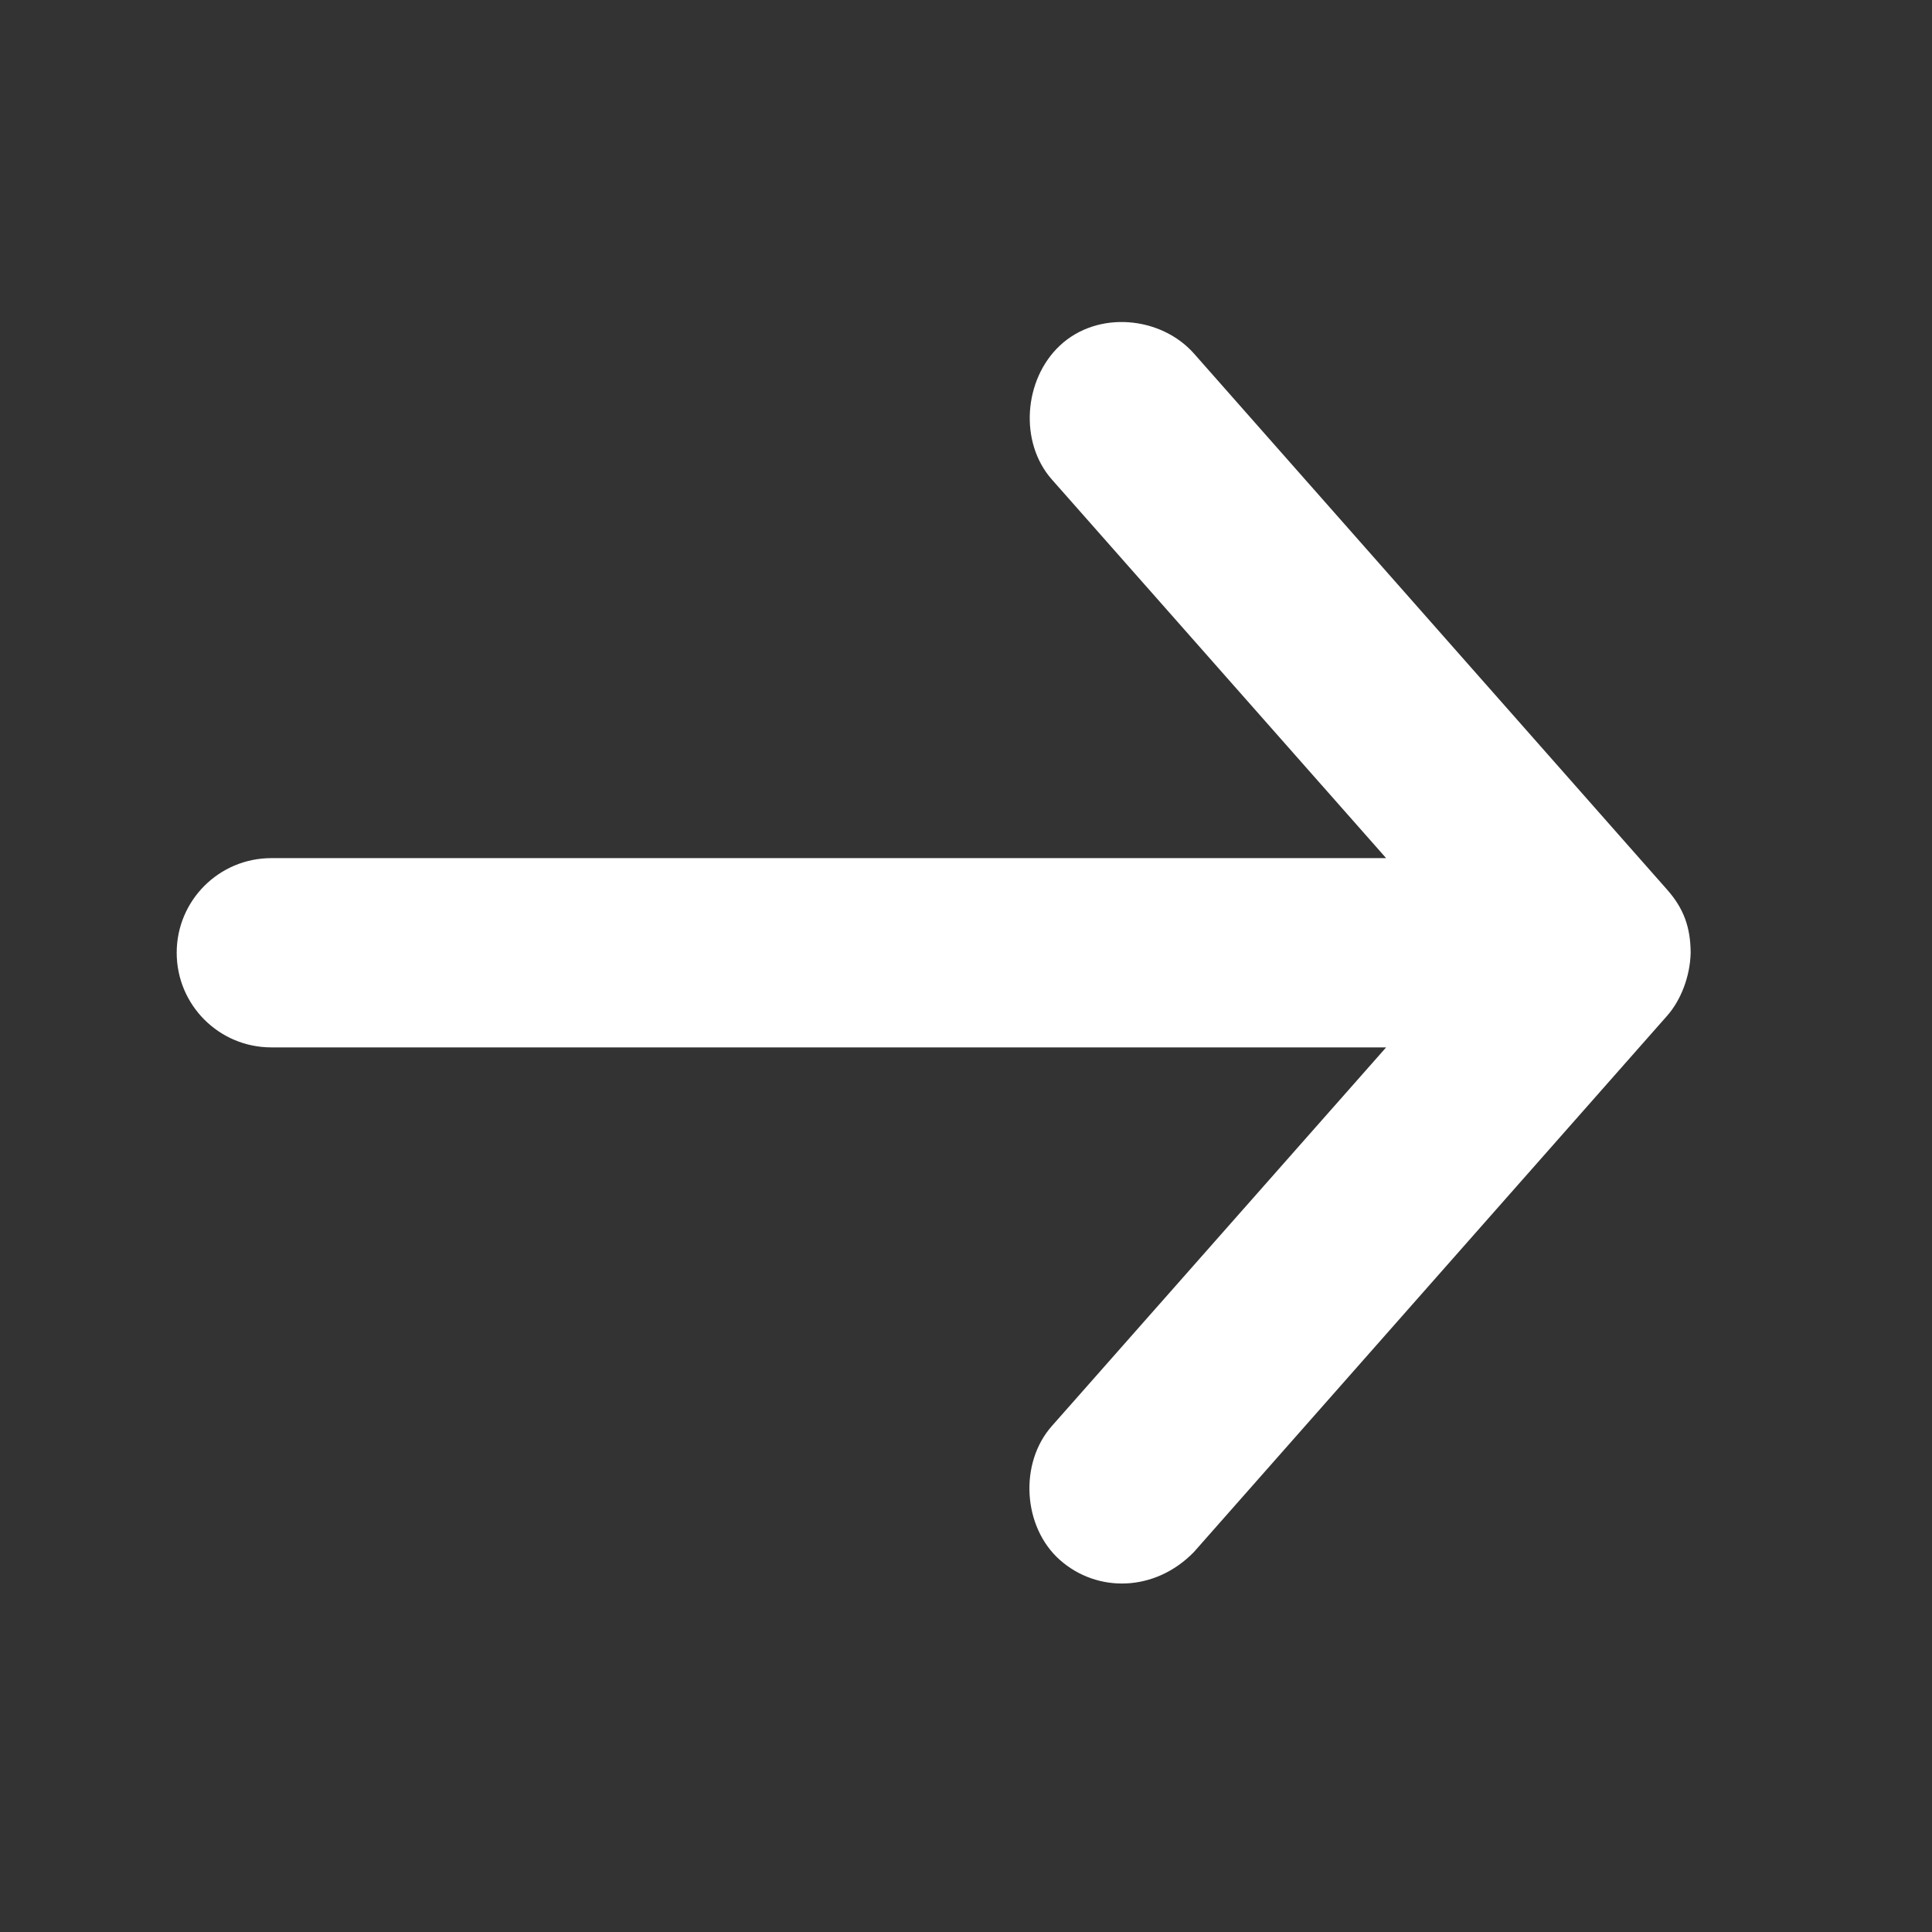 <svg width="24" height="24" viewBox="0 0 24 24" fill="none" xmlns="http://www.w3.org/2000/svg">
<rect x="0" y="0" width="24" height="24" fill="#333333" stroke="none"/>
<path d="M21.002 11.836C20.995 12.132 20.879 12.427 20.709 12.619L14.831 19.28C14.345 19.779 13.628 19.788 13.166 19.378C12.704 18.968 12.658 18.174 13.068 17.713L17.219 13.011H3.37C2.721 13.011 2.195 12.485 2.195 11.835C2.195 11.186 2.721 10.66 3.37 10.66H17.219L13.068 5.958C12.658 5.496 12.716 4.715 13.166 4.293C13.636 3.852 14.421 3.929 14.831 4.391L20.709 11.051C20.917 11.286 21 11.52 21.002 11.835V11.836Z" fill="#ffffff"/>
</svg>
